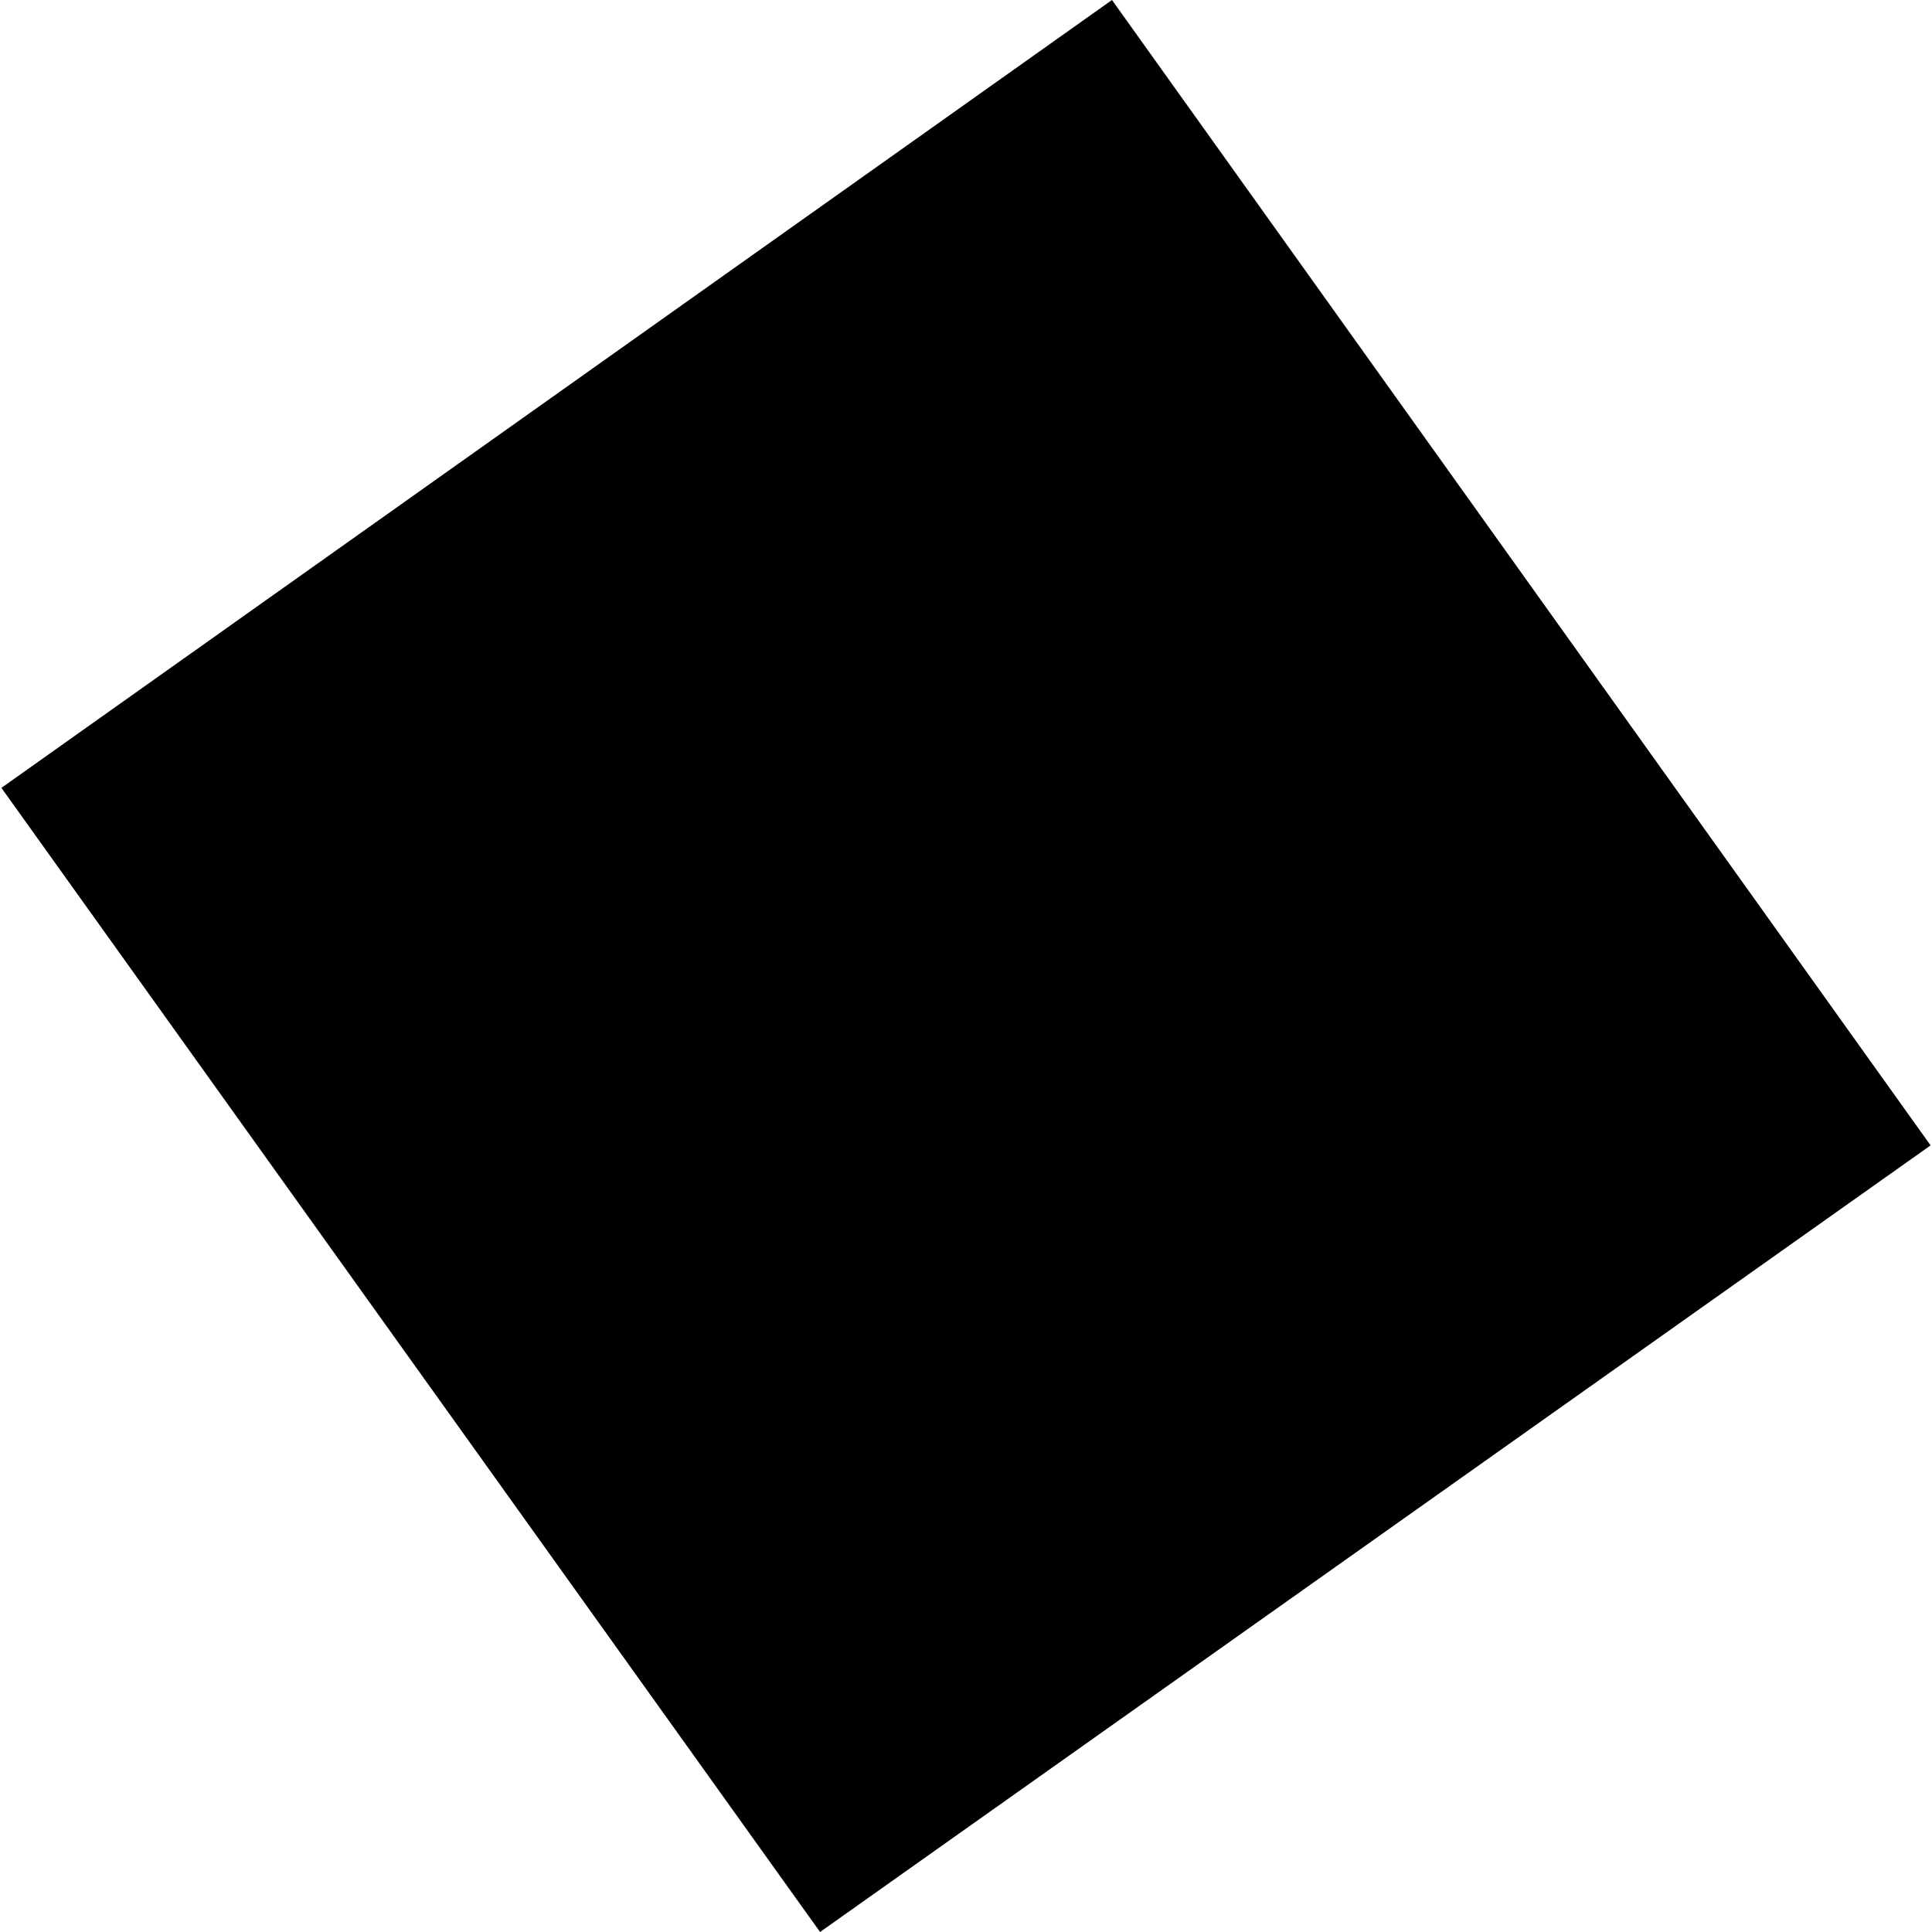 <?xml version="1.0" encoding="utf-8" standalone="no"?>
<!DOCTYPE svg PUBLIC "-//W3C//DTD SVG 1.1//EN"
  "http://www.w3.org/Graphics/SVG/1.1/DTD/svg11.dtd">
<!-- Created with matplotlib (https://matplotlib.org/) -->
<svg height="288pt" version="1.1" viewBox="0 0 288 288" width="288pt" xmlns="http://www.w3.org/2000/svg" xmlns:xlink="http://www.w3.org/1999/xlink">
 <defs>
  <style type="text/css">
*{stroke-linecap:butt;stroke-linejoin:round;}
  </style>
 </defs>
 <g id="figure_1">
  <g id="patch_1">
   <path d="M 0 288 
L 288 288 
L 288 0 
L 0 0 
z
" style="fill:none;opacity:0;"/>
  </g>
  <g id="axes_1">
   <g id="PatchCollection_1">
    <path clip-path="url(#pf80d9c2e42)" d="M 0.21 117.447 
L 165.76 0 
L 287.79 170.74 
L 122.246 288 
L 0.21 117.447 
"/>
   </g>
  </g>
 </g>
 <defs>
  <clipPath id="pf80d9c2e42">
   <rect height="288" width="287.58" x="0.21" y="0"/>
  </clipPath>
 </defs>
</svg>

